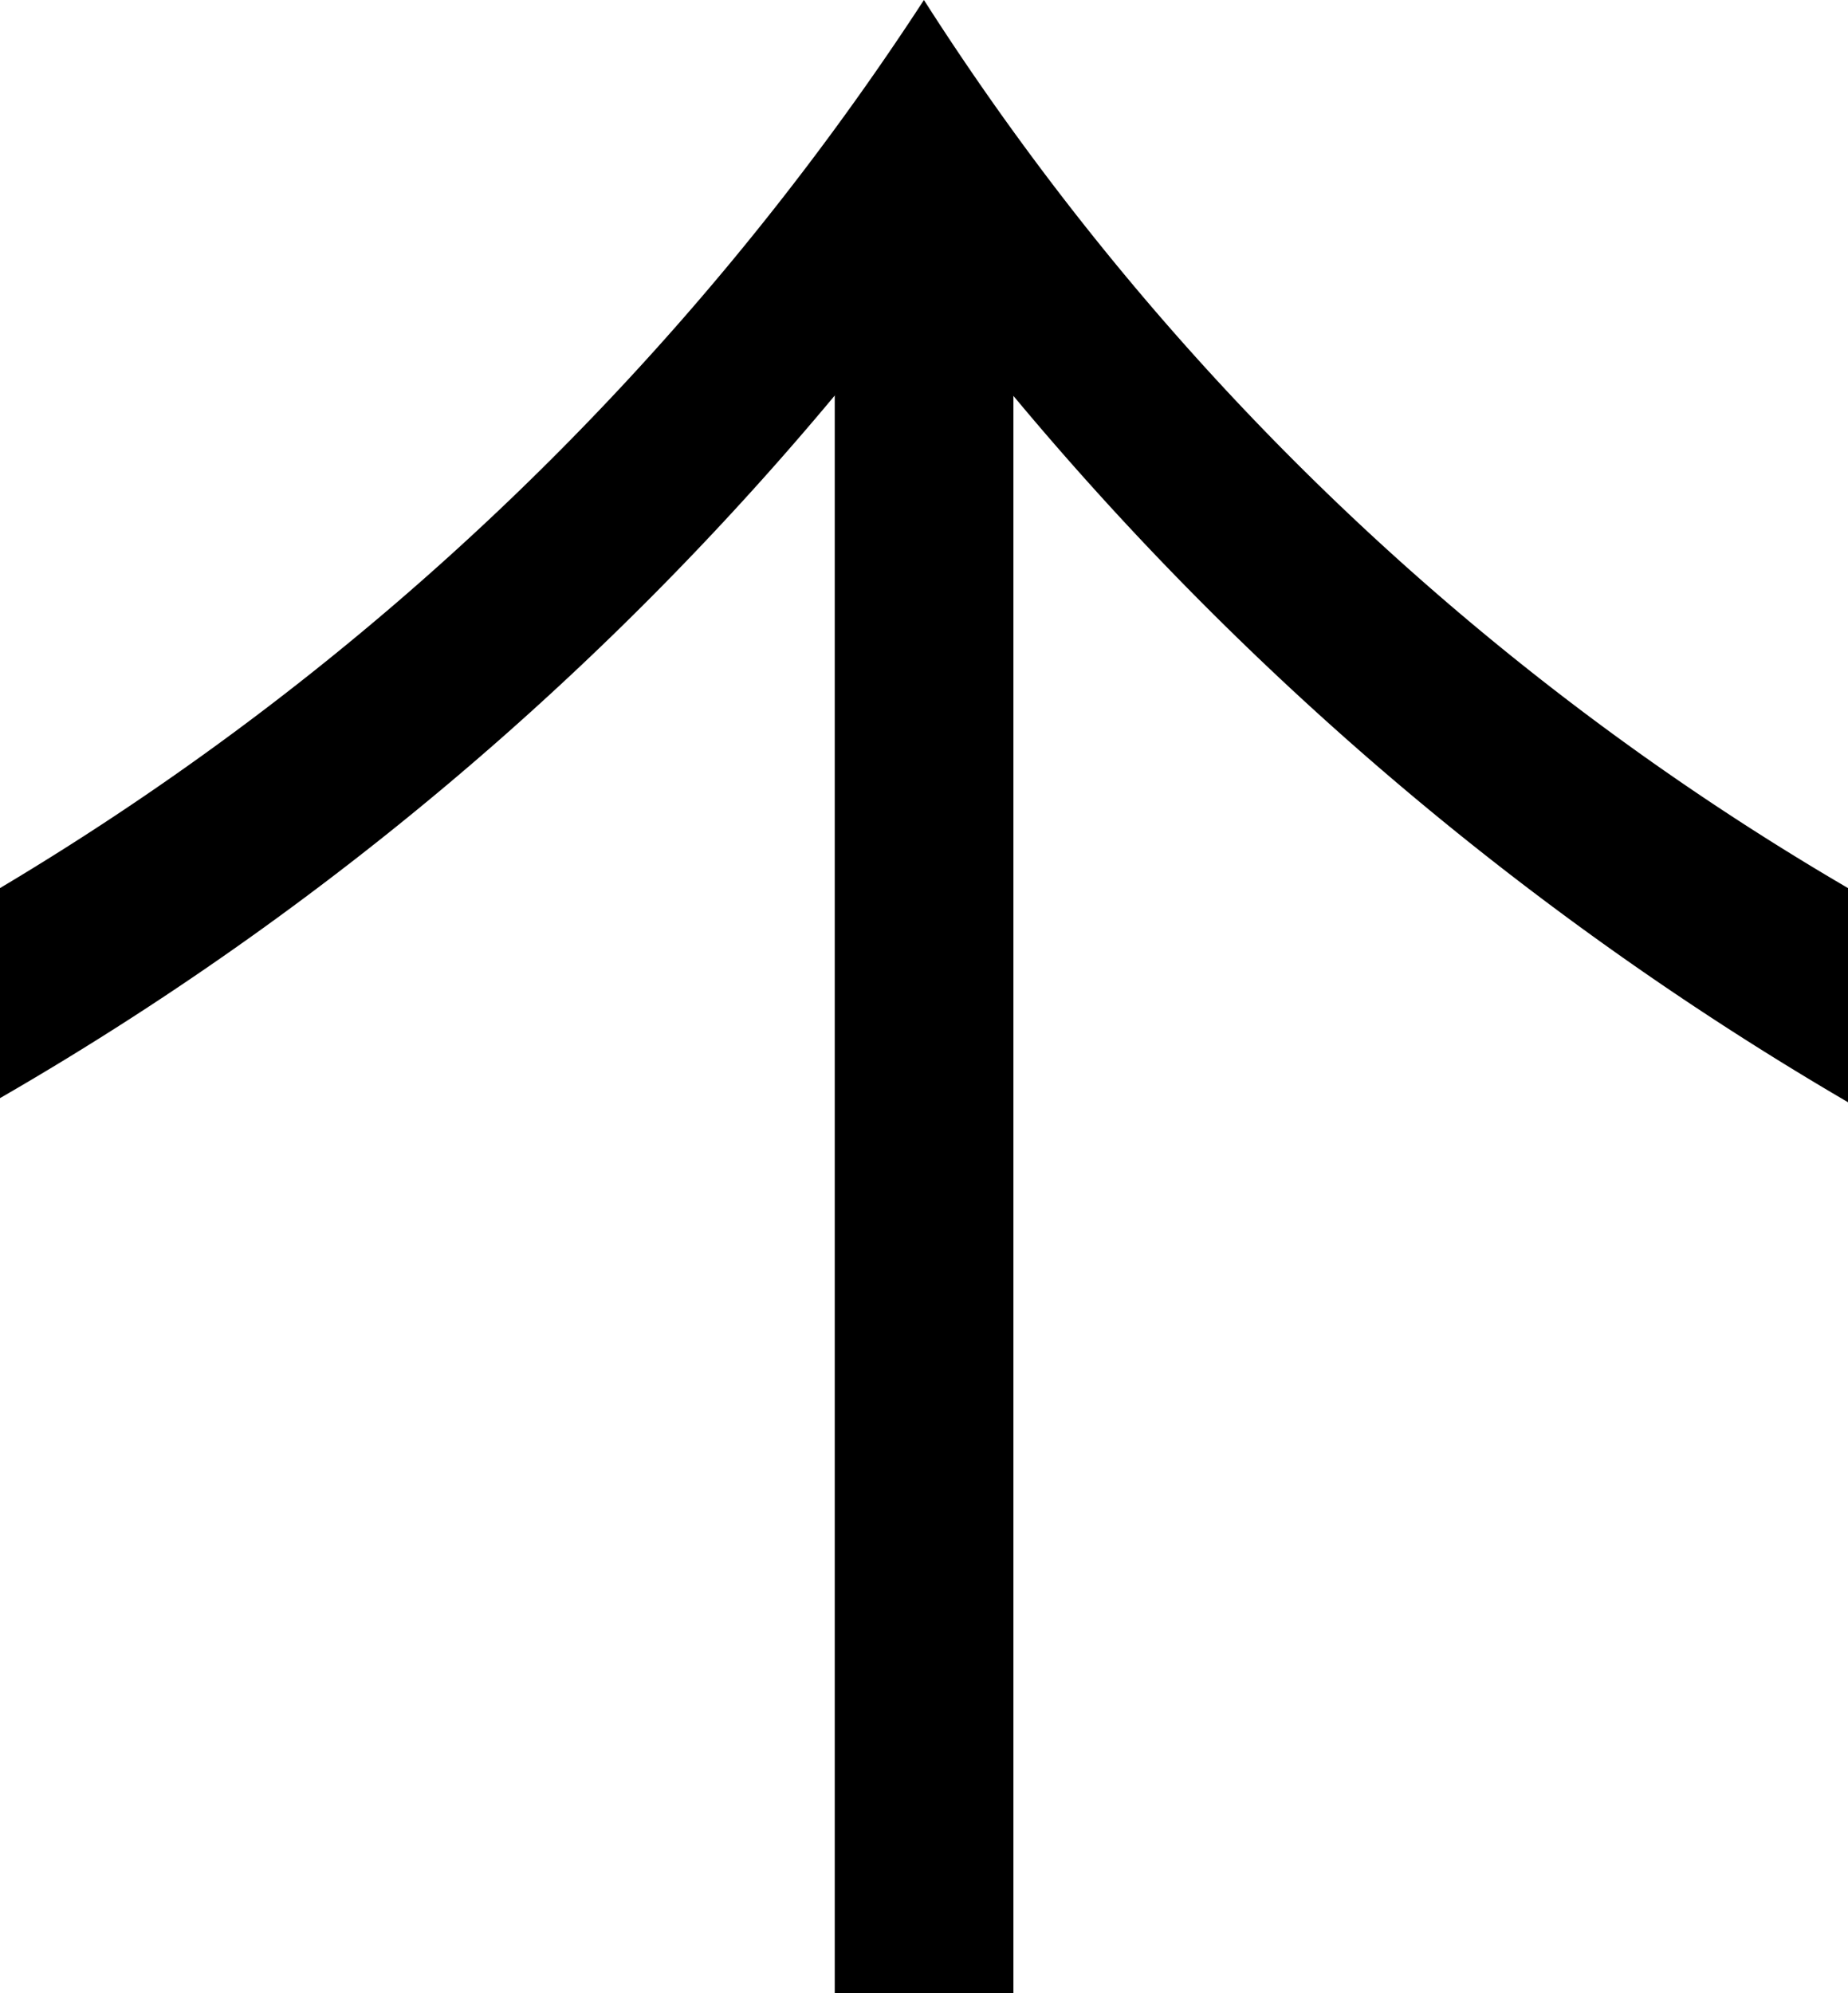 <svg xmlns="http://www.w3.org/2000/svg" xmlns:xlink="http://www.w3.org/1999/xlink" width="13.127" height="14.156" viewBox="0 0 13.127 14.156">
  <defs>
    <clipPath id="clip-path">
      <rect id="Rectangle_19" data-name="Rectangle 19" width="14.156" height="13.127" fill="none"/>
    </clipPath>
  </defs>
  <g id="arrow" transform="translate(13.127) rotate(90)">
    <g id="Group_150" data-name="Group 150" clip-path="url(#clip-path)">
      <line id="Line_8" data-name="Line 8" x2="12.42" transform="translate(1.736 6.563)" fill="none" stroke="#000" stroke-width="1.269"/>
      <path id="Path_25" data-name="Path 25" d="M6.308,0A19.393,19.393,0,0,1,0,6.564a20.133,20.133,0,0,1,6.308,6.563H7.8A22.1,22.1,0,0,0,2.013,6.564,22.459,22.459,0,0,0,7.829,0Z" transform="translate(0 0)"/>
    </g>
  </g>
</svg>
